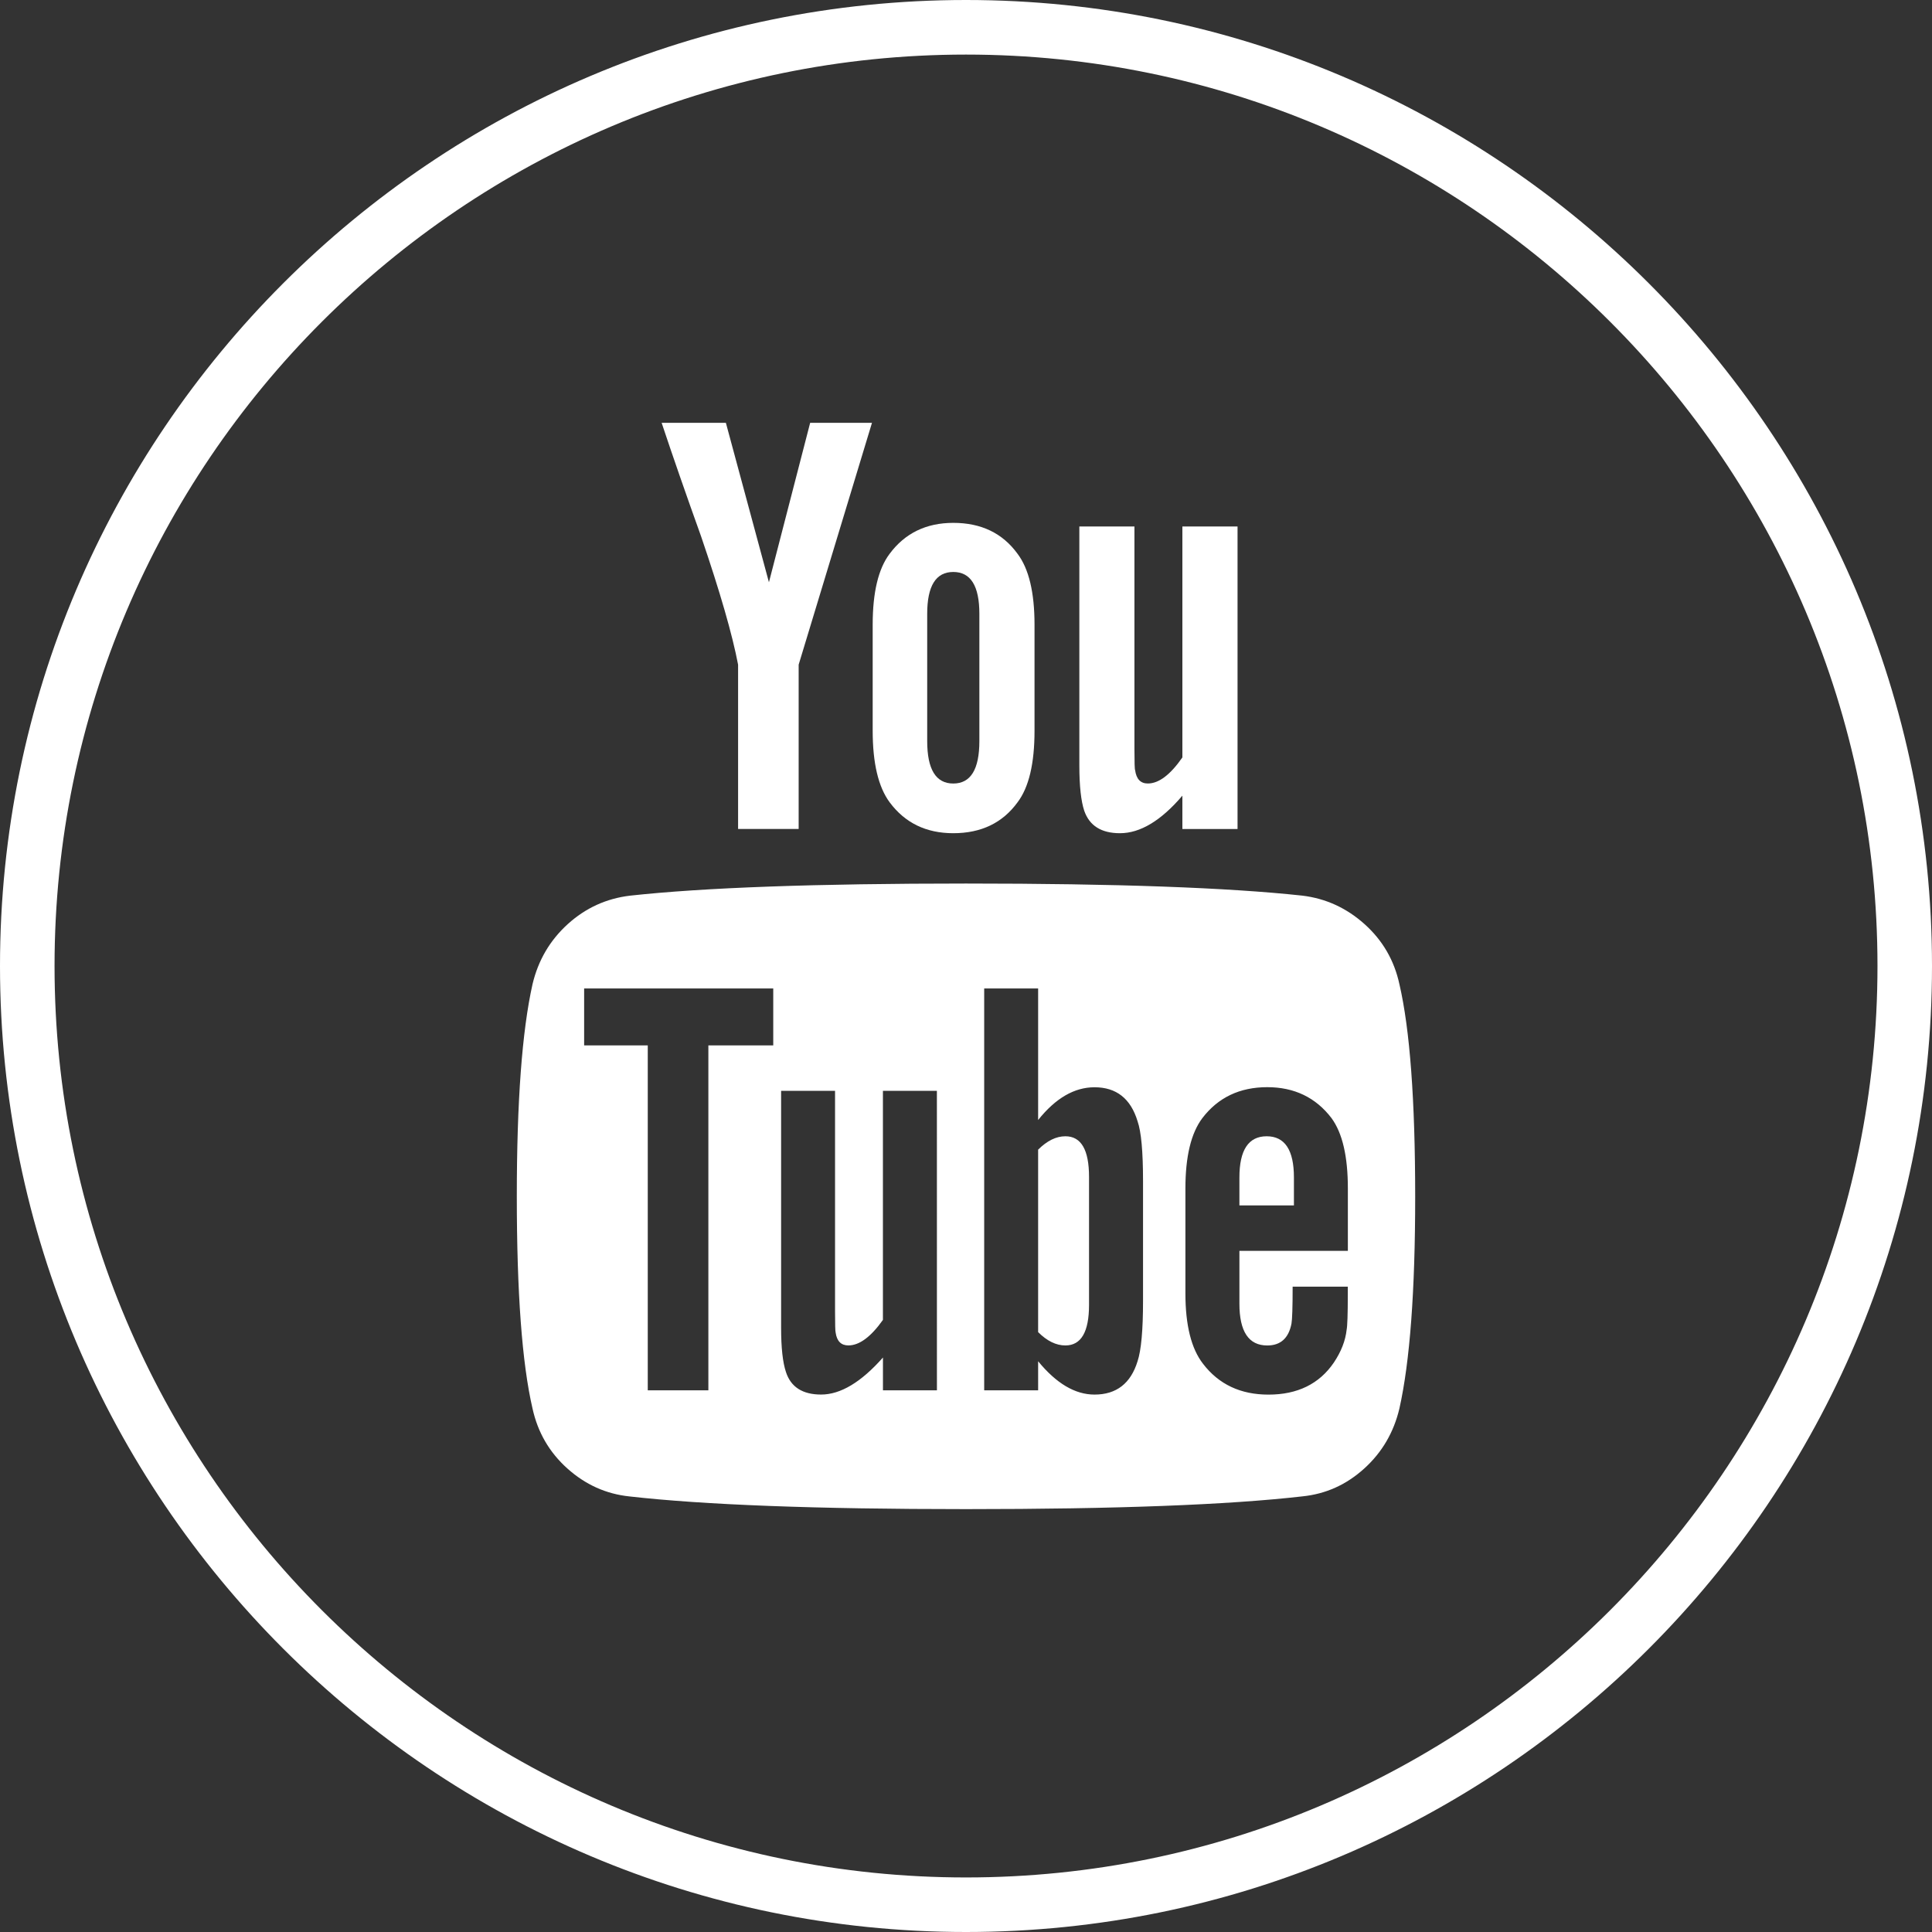 <?xml version="1.0" encoding="utf-8"?>
<!-- Generator: Adobe Illustrator 16.0.0, SVG Export Plug-In . SVG Version: 6.00 Build 0)  -->
<!DOCTYPE svg PUBLIC "-//W3C//DTD SVG 1.1//EN" "http://www.w3.org/Graphics/SVG/1.1/DTD/svg11.dtd">
<svg version="1.1" id="Layer_1" xmlns="http://www.w3.org/2000/svg" xmlns:xlink="http://www.w3.org/1999/xlink" x="0px" y="0px"
	 width="60px" height="60px" viewBox="-1 -1 60 60" enable-background="new -1 -1 60 60" xml:space="preserve">
<rect x="-1" y="-1" width="60" height="60" fill="#333333" stroke="none"/>
<path fill="#FFFFFF" d="M29,59C12.458,59-1,45.542-1,28.999C-1,12.457,12.458-1,29-1s30,13.457,30,29.999C59,45.542,45.542,59,29,59
	z M29,0.695c-15.607,0-28.306,12.697-28.306,28.304c0,15.607,12.699,28.307,28.306,28.307c15.608,0,28.307-12.699,28.307-28.307
	C57.307,13.392,44.608,0.695,29,0.695z"/>
<g>
	<g>
		<path fill="#FFFFFF" d="M42.46,29.565c-0.161-0.742-0.522-1.363-1.082-1.865c-0.559-0.501-1.2-0.796-1.93-0.885
			c-2.308-0.25-5.791-0.376-10.448-0.376s-8.133,0.125-10.43,0.376c-0.741,0.088-1.386,0.384-1.939,0.885
			c-0.553,0.503-0.917,1.123-1.093,1.865c-0.326,1.456-0.488,3.651-0.488,6.589c0,2.986,0.162,5.184,0.488,6.589
			c0.163,0.741,0.524,1.362,1.083,1.863c0.56,0.502,1.201,0.791,1.929,0.867c2.311,0.262,5.793,0.394,10.449,0.394
			c4.654,0,8.139-0.132,10.448-0.396c0.729-0.074,1.369-0.364,1.922-0.866c0.553-0.501,0.916-1.123,1.091-1.863
			c0.326-1.456,0.49-3.65,0.49-6.589C42.949,33.166,42.786,30.971,42.46,29.565z M23.014,31.466h-2.015v10.712h-1.882V31.466h-1.976
			v-1.769h5.873V31.466L23.014,31.466z M28.097,42.178h-1.676v-1.019c-0.678,0.767-1.318,1.15-1.92,1.15
			c-0.577,0-0.941-0.234-1.092-0.698c-0.101-0.301-0.151-0.758-0.151-1.374v-7.36h1.675v6.853c0,0.401,0.006,0.62,0.019,0.657
			c0.038,0.264,0.17,0.396,0.395,0.396c0.34,0,0.698-0.264,1.073-0.792v-7.115h1.676L28.097,42.178L28.097,42.178z M34.498,39.392
			c0,0.916-0.057,1.544-0.17,1.883c-0.212,0.689-0.657,1.035-1.337,1.035c-0.604,0-1.186-0.346-1.751-1.035v0.903h-1.675v-12.48
			h1.675v4.085c0.542-0.678,1.124-1.017,1.751-1.017c0.679,0,1.124,0.352,1.337,1.055c0.114,0.325,0.17,0.946,0.17,1.864V39.392z
			 M40.859,37.847h-3.368v1.639c0,0.866,0.287,1.299,0.865,1.299c0.414,0,0.664-0.227,0.752-0.678
			c0.023-0.126,0.036-0.508,0.036-1.148h1.713v0.245c0,0.615-0.013,0.979-0.036,1.092c-0.037,0.34-0.169,0.678-0.396,1.018
			c-0.451,0.664-1.129,0.997-2.032,0.997c-0.866,0-1.544-0.319-2.033-0.959c-0.363-0.467-0.546-1.193-0.546-2.186V35.91
			c0-0.993,0.175-1.72,0.526-2.186c0.489-0.64,1.161-0.961,2.016-0.961c0.84,0,1.507,0.321,1.995,0.961
			c0.341,0.466,0.508,1.192,0.508,2.186V37.847L40.859,37.847z"/>
		<path fill="#FFFFFF" d="M32.087,34.288c-0.29,0-0.57,0.141-0.847,0.415v5.667c0.276,0.276,0.559,0.414,0.847,0.414
			c0.49,0,0.734-0.422,0.734-1.262v-3.972C32.821,34.71,32.577,34.288,32.087,34.288z"/>
		<path fill="#FFFFFF" d="M38.338,34.288c-0.566,0-0.847,0.428-0.847,1.281v0.866h1.693v-0.866
			C39.185,34.716,38.902,34.288,38.338,34.288z"/>
		<path fill="#FFFFFF" d="M21.922,19.642v5.102h1.881v-5.102l2.277-7.51h-1.92l-1.28,4.951l-1.337-4.951h-1.995
			c0.351,1.054,0.759,2.227,1.223,3.52C21.363,17.385,21.746,18.715,21.922,19.642z"/>
		<path fill="#FFFFFF" d="M28.605,24.876c0.866,0,1.531-0.32,1.996-0.96c0.352-0.464,0.527-1.204,0.527-2.221V18.4
			c0-1.003-0.177-1.738-0.527-2.201c-0.465-0.641-1.129-0.961-1.996-0.961c-0.84,0-1.501,0.32-1.977,0.961
			c-0.351,0.464-0.526,1.199-0.526,2.201v3.294c0,1.004,0.175,1.746,0.526,2.221C27.105,24.557,27.763,24.876,28.605,24.876z
			 M27.795,18.062c0-0.867,0.27-1.299,0.81-1.299s0.81,0.432,0.81,1.299v3.953c0,0.879-0.27,1.318-0.81,1.318
			s-0.81-0.438-0.81-1.318V18.062z"/>
		<path fill="#FFFFFF" d="M33.782,24.876c0.627,0,1.275-0.388,1.938-1.166v1.035h1.713v-9.395h-1.713v7.173
			c-0.376,0.54-0.733,0.809-1.073,0.809c-0.226,0-0.357-0.138-0.395-0.414c-0.014-0.025-0.021-0.246-0.021-0.658v-6.91H32.52v7.417
			c0,0.64,0.052,1.111,0.152,1.412C32.834,24.645,33.204,24.876,33.782,24.876z"/>
	</g>
</g>
</svg>
